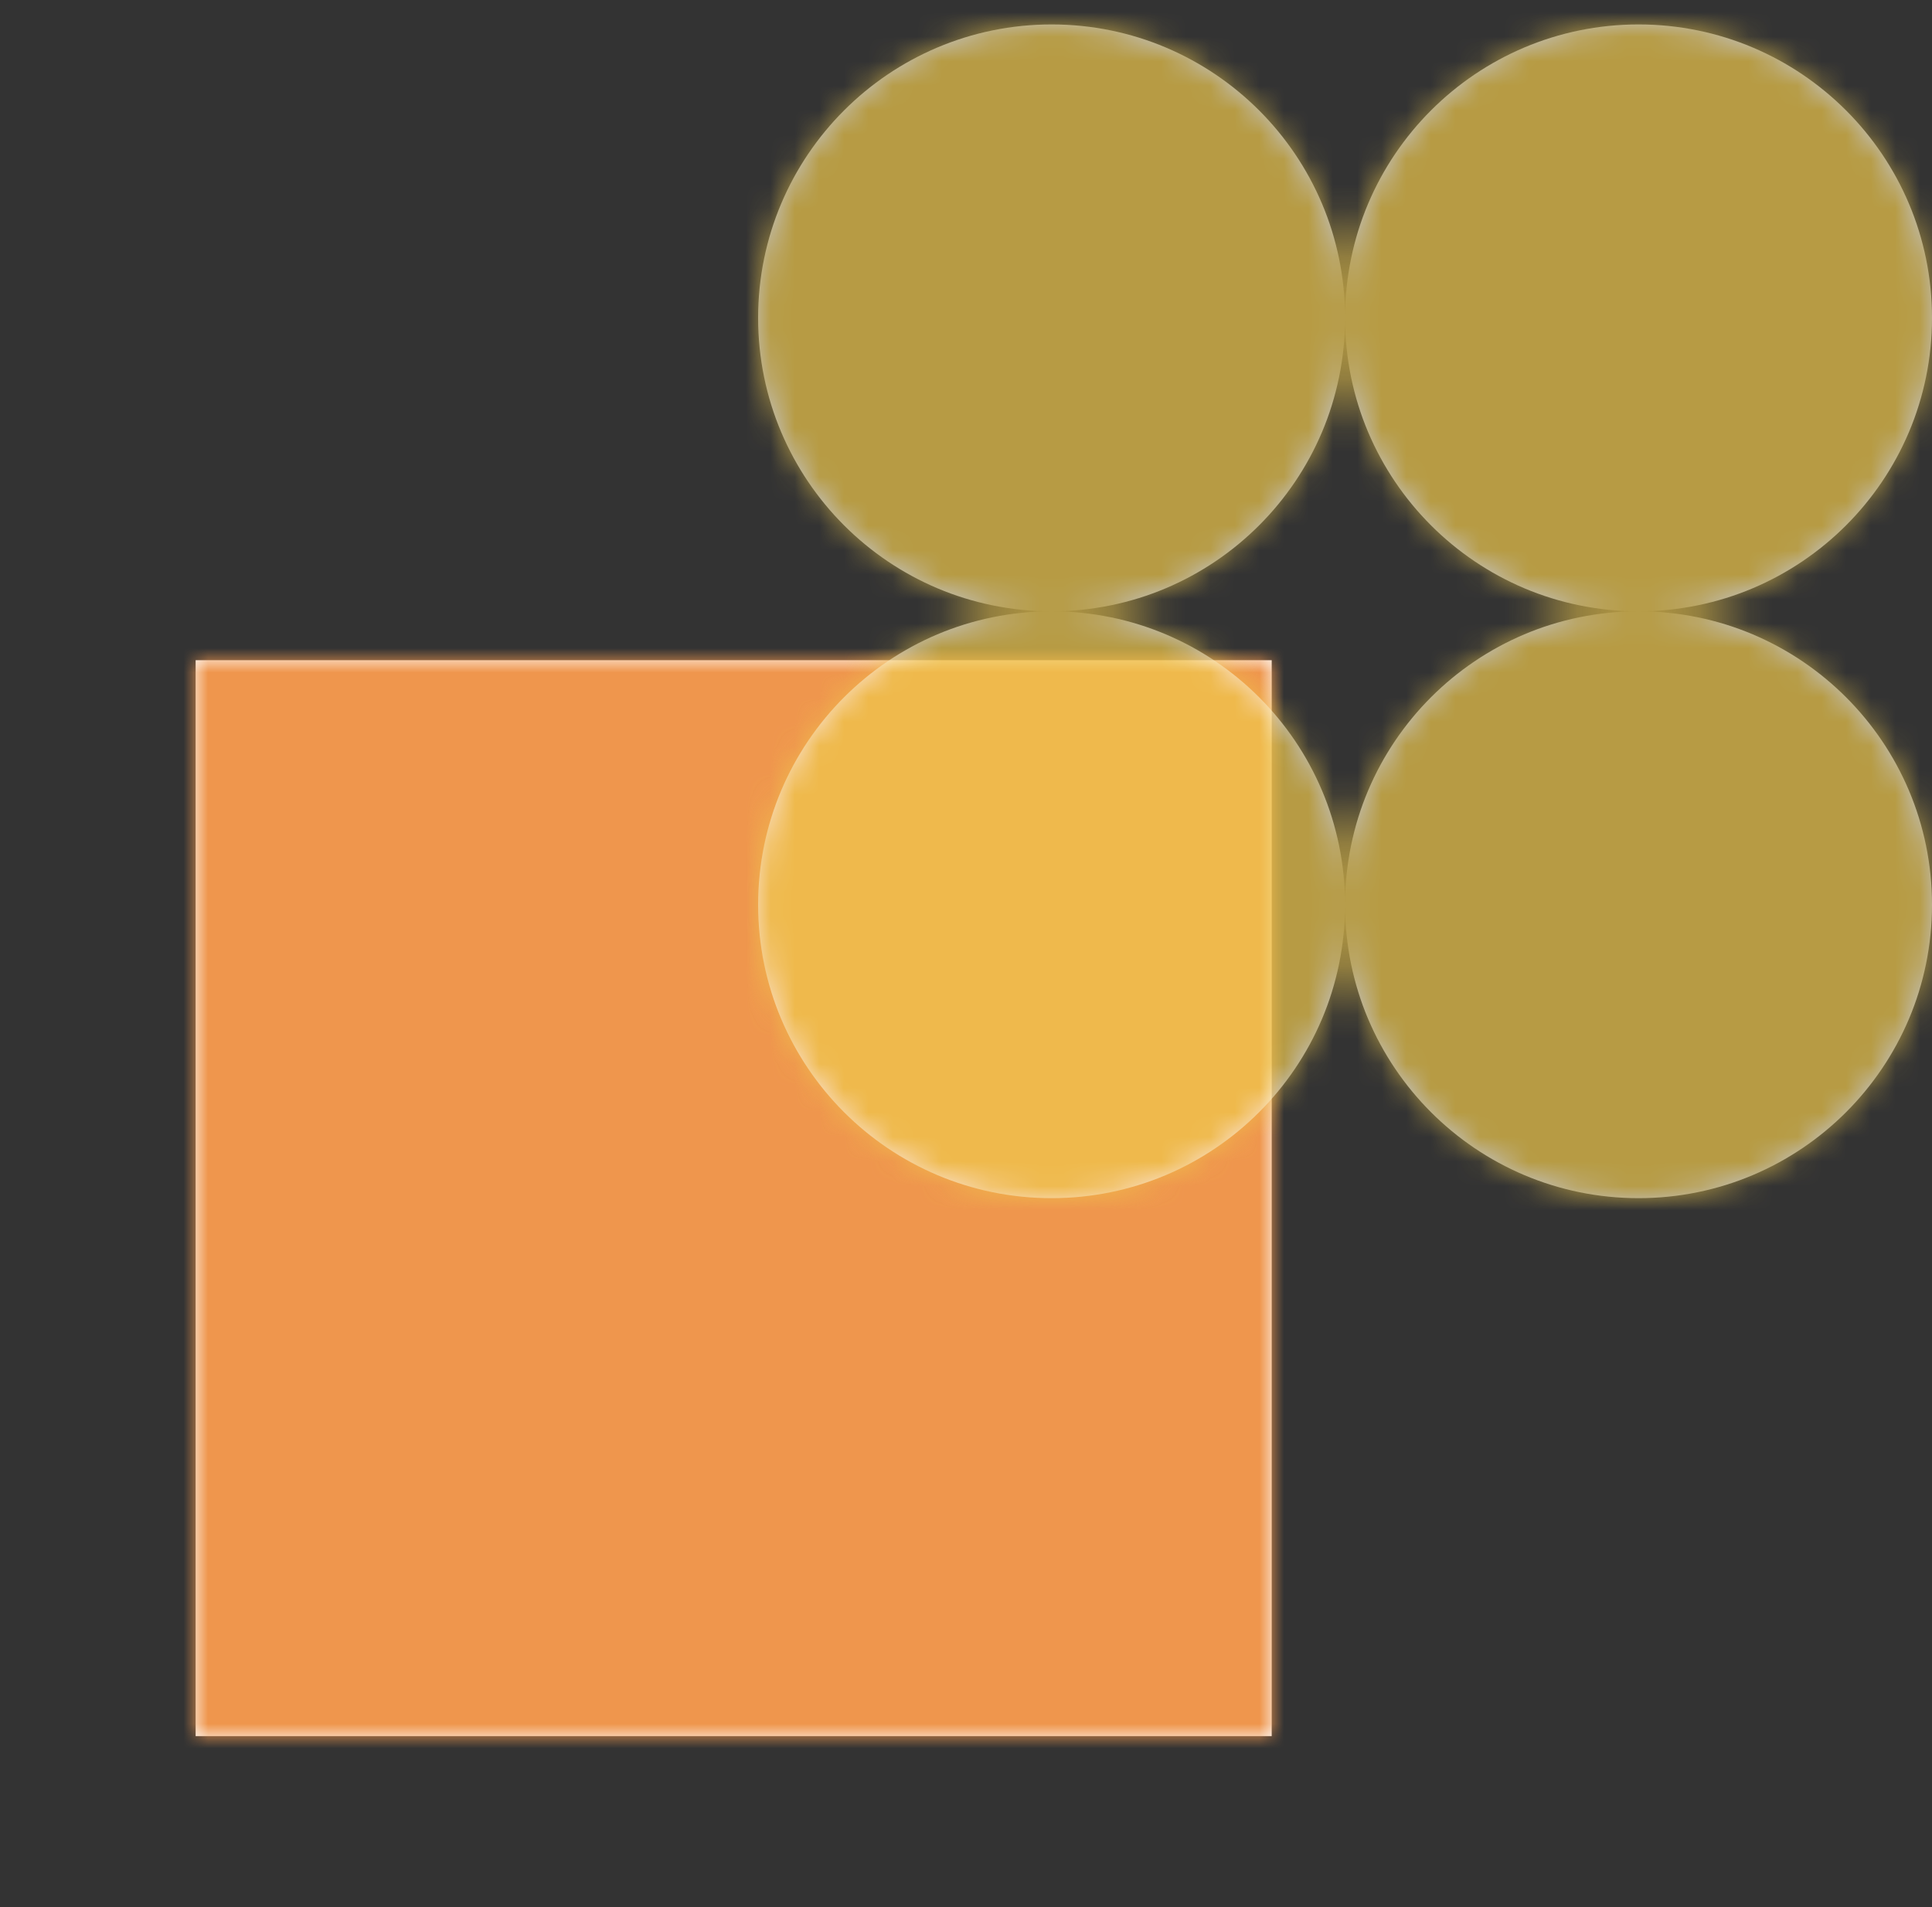 <?xml version="1.0" encoding="utf-8"?>
<!-- Generator: Adobe Illustrator 16.0.0, SVG Export Plug-In . SVG Version: 6.00 Build 0)  -->
<!DOCTYPE svg PUBLIC "-//W3C//DTD SVG 1.1//EN" "http://www.w3.org/Graphics/SVG/1.1/DTD/svg11.dtd">
<svg version="1.1" id="Layer_1" xmlns="http://www.w3.org/2000/svg" xmlns:xlink="http://www.w3.org/1999/xlink" x="0px" y="0px"
	 width="79px" height="78px" viewBox="0 0 79 78" enable-background="new 0 0 79 78" xml:space="preserve">
<rect x="0" y="0" width="79" height="78" fill="#333333" stroke="none"/>
<g>
	<defs>
		<filter id="Adobe_OpacityMaskFilter" filterUnits="userSpaceOnUse" x="-70" y="-51" width="200" height="200">
			<feColorMatrix  type="matrix" values="1 0 0 0 0  0 1 0 0 0  0 0 1 0 0  0 0 0 1 0"/>
		</filter>
	</defs>
	<mask maskUnits="userSpaceOnUse" x="-70" y="-51" width="200" height="200" id="b">
		<g filter="url(#Adobe_OpacityMaskFilter)">
			<path id="a" fill="#FFFFFF" d="M0,0h80v80H0V0z"/>
		</g>
	</mask>
	<g mask="url(#b)">
		<g transform="translate(-2 17)">
			<g transform="rotate(45 32 32)">
				<path id="c_1_" fill="#FFFFFF" d="M32,0.887L63.113,32L32,63.113L0.887,32L32,0.887z"/>
			</g>
			<defs>
				<filter id="Adobe_OpacityMaskFilter_1_" filterUnits="userSpaceOnUse" x="-68" y="-68" width="200" height="200">
					<feColorMatrix  type="matrix" values="1 0 0 0 0  0 1 0 0 0  0 0 1 0 0  0 0 0 1 0"/>
				</filter>
			</defs>
			<mask maskUnits="userSpaceOnUse" x="-68" y="-68" width="200" height="200" id="d">
				<g filter="url(#Adobe_OpacityMaskFilter_1_)">
					<path id="c" fill="#FFFFFF" d="M10,10h44v44H10V10z"/>
				</g>
			</mask>
			<g mask="url(#d)">
				<path fill="#EF964D" d="M-68-68h200v200H-68V-68z"/>
			</g>
		</g>
	</g>
	<g opacity="0.7">
		<g transform="translate(23 -7)">
			<g>
				<path id="e_3_" fill="#FFFFFF" d="M20,32c-6.627,0-12-5.373-12-12S13.373,8,20,8s12,5.373,12,12S26.627,32,20,32z M44,32
					c-6.627,0-12-5.373-12-12S37.373,8,44,8s12,5.373,12,12S50.627,32,44,32z M44,56c-6.627,0-12-5.373-12-12s5.373-12,12-12
					s12,5.373,12,12S50.627,56,44,56z M20,56c-6.627,0-12-5.373-12-12s5.373-12,12-12s12,5.373,12,12S26.627,56,20,56z"/>
			</g>
			<defs>
				<filter id="Adobe_OpacityMaskFilter_2_" filterUnits="userSpaceOnUse" x="0" y="-1" width="64" height="65">
					<feColorMatrix  type="matrix" values="1 0 0 0 0  0 1 0 0 0  0 0 1 0 0  0 0 0 1 0"/>
				</filter>
			</defs>
			<mask maskUnits="userSpaceOnUse" x="0" y="-1" width="64" height="65" id="f_1_">
				<g filter="url(#Adobe_OpacityMaskFilter_2_)">
					<path id="e_2_" fill="#FFFFFF" d="M20,32c-6.627,0-12-5.373-12-12S13.373,8,20,8s12,5.373,12,12S26.627,32,20,32z M44,32
						c-6.627,0-12-5.373-12-12S37.373,8,44,8s12,5.373,12,12S50.627,32,44,32z M44,56c-6.627,0-12-5.373-12-12s5.373-12,12-12
						s12,5.373,12,12S50.627,56,44,56z M20,56c-6.627,0-12-5.373-12-12s5.373-12,12-12s12,5.373,12,12S26.627,56,20,56z"/>
				</g>
			</mask>
			<g mask="url(#f_1_)">
				<path fill="#EFC84B" d="M0-1h64v65H0V-1z"/>
			</g>
		</g>
	</g>
</g>
</svg>
